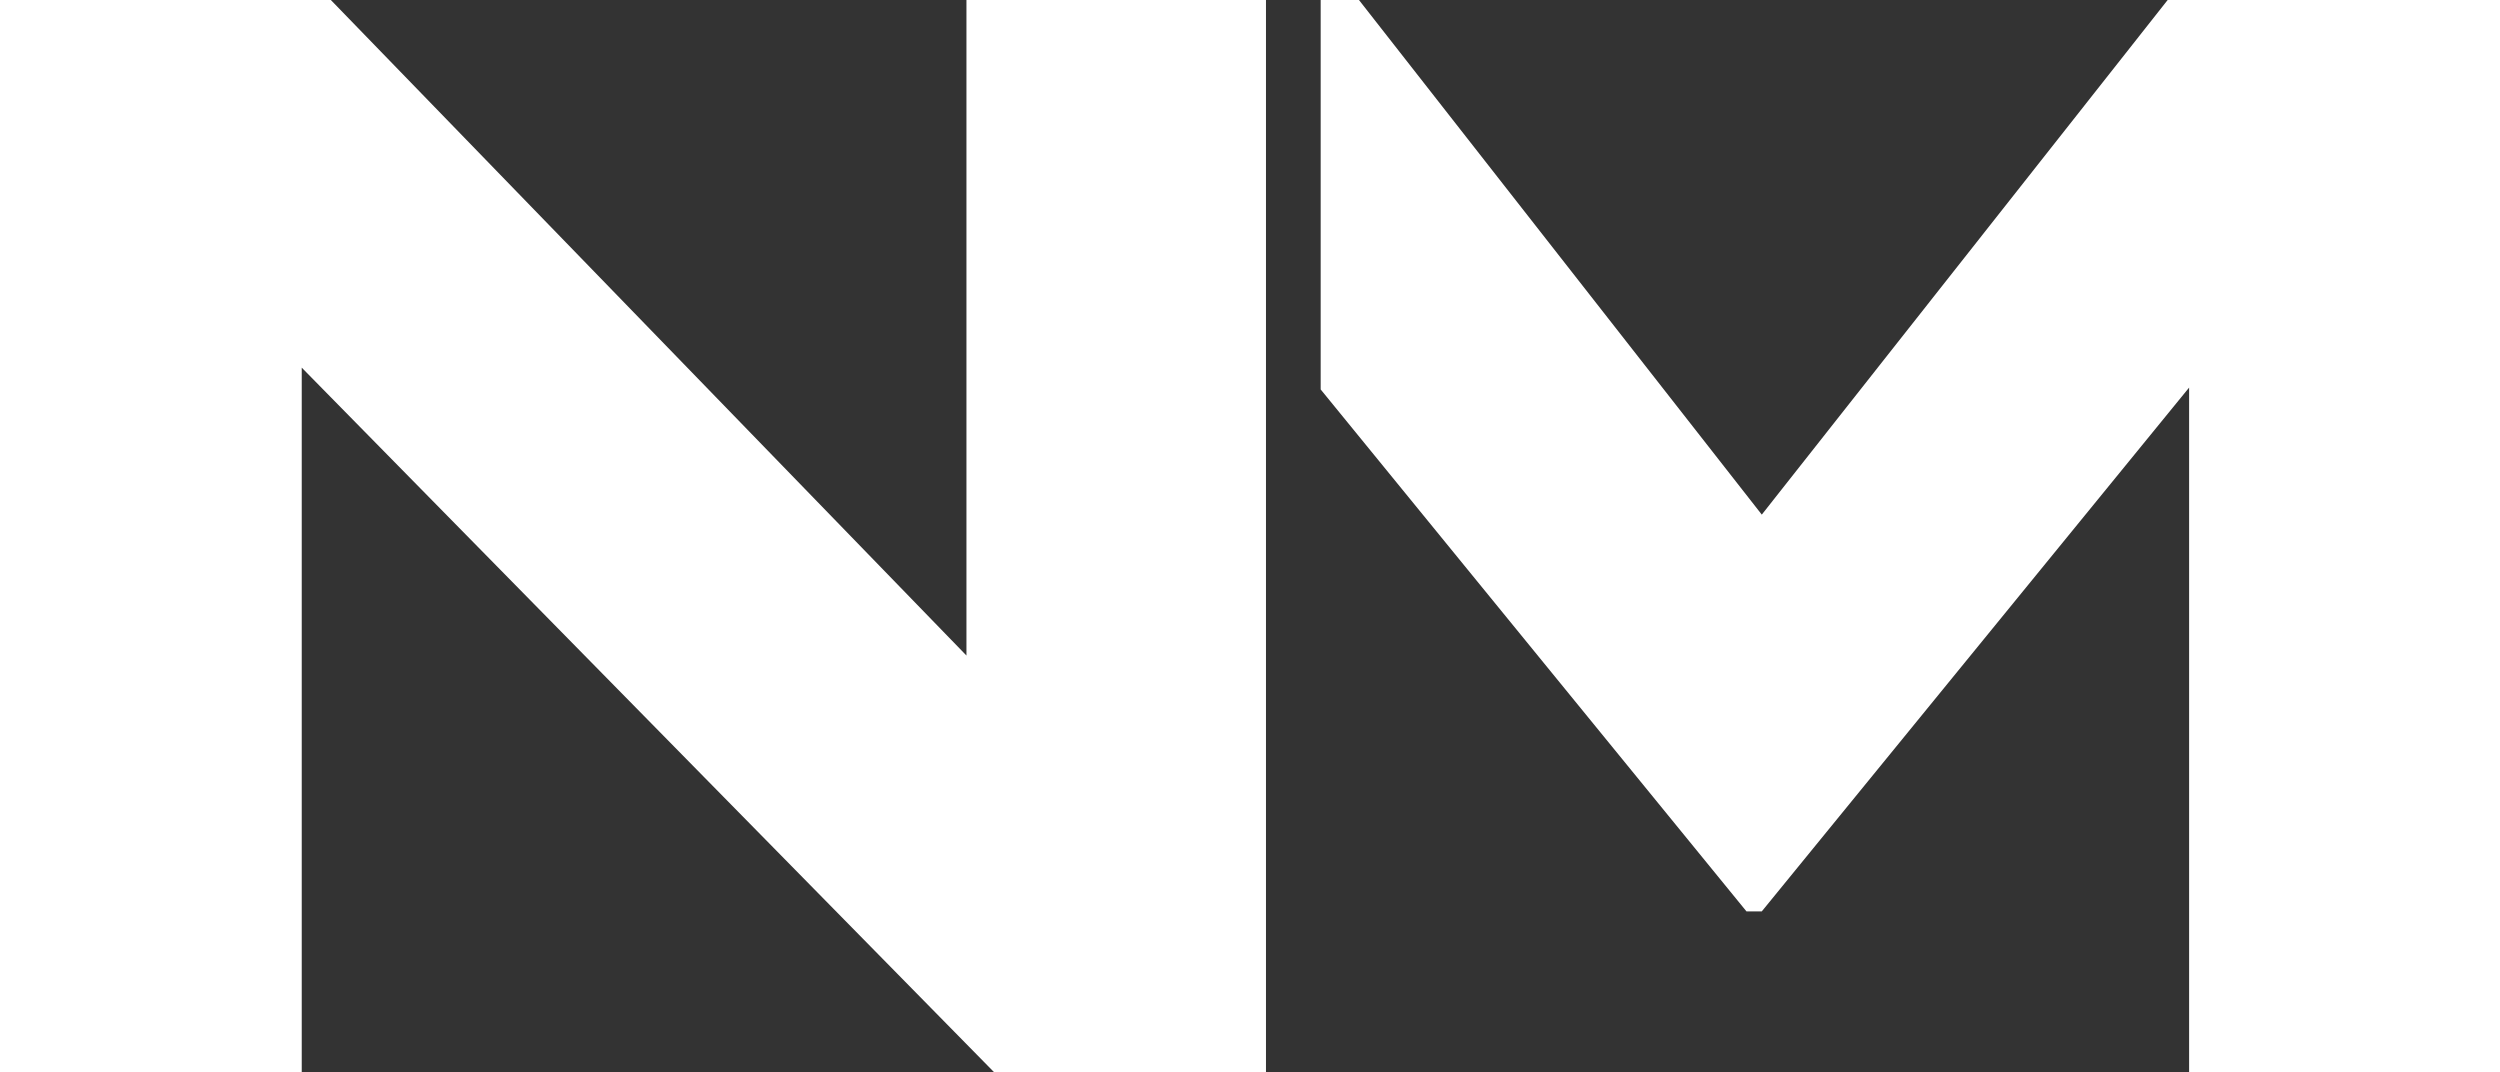 <svg id="Component_9_1" data-name="Component 9 – 1" xmlns="http://www.w3.org/2000/svg" width="100.784" height="43.221" viewBox="0 0 100.784 43.221">
  <rect x="0" y="0" width="100.784" height="43.221" fill="#333333" stroke="none"/>
  <path id="Path_4" data-name="Path 4" d="M338.445,0,322.083,20.746,305.844,0H304.3V15.7l17.165,21.041h.618l17.227-21.116v27.6h12.534V0Z" transform="translate(-251.059 0)" fill="#fff"/>
  <path id="Path_3" data-name="Path 3" d="M38.961,0V26.427L13.337,0H0V43.221H12.164v-28.4l27.908,28.4H51.036V0Z" transform="translate(0 0)" fill="#fff"/>
</svg>
